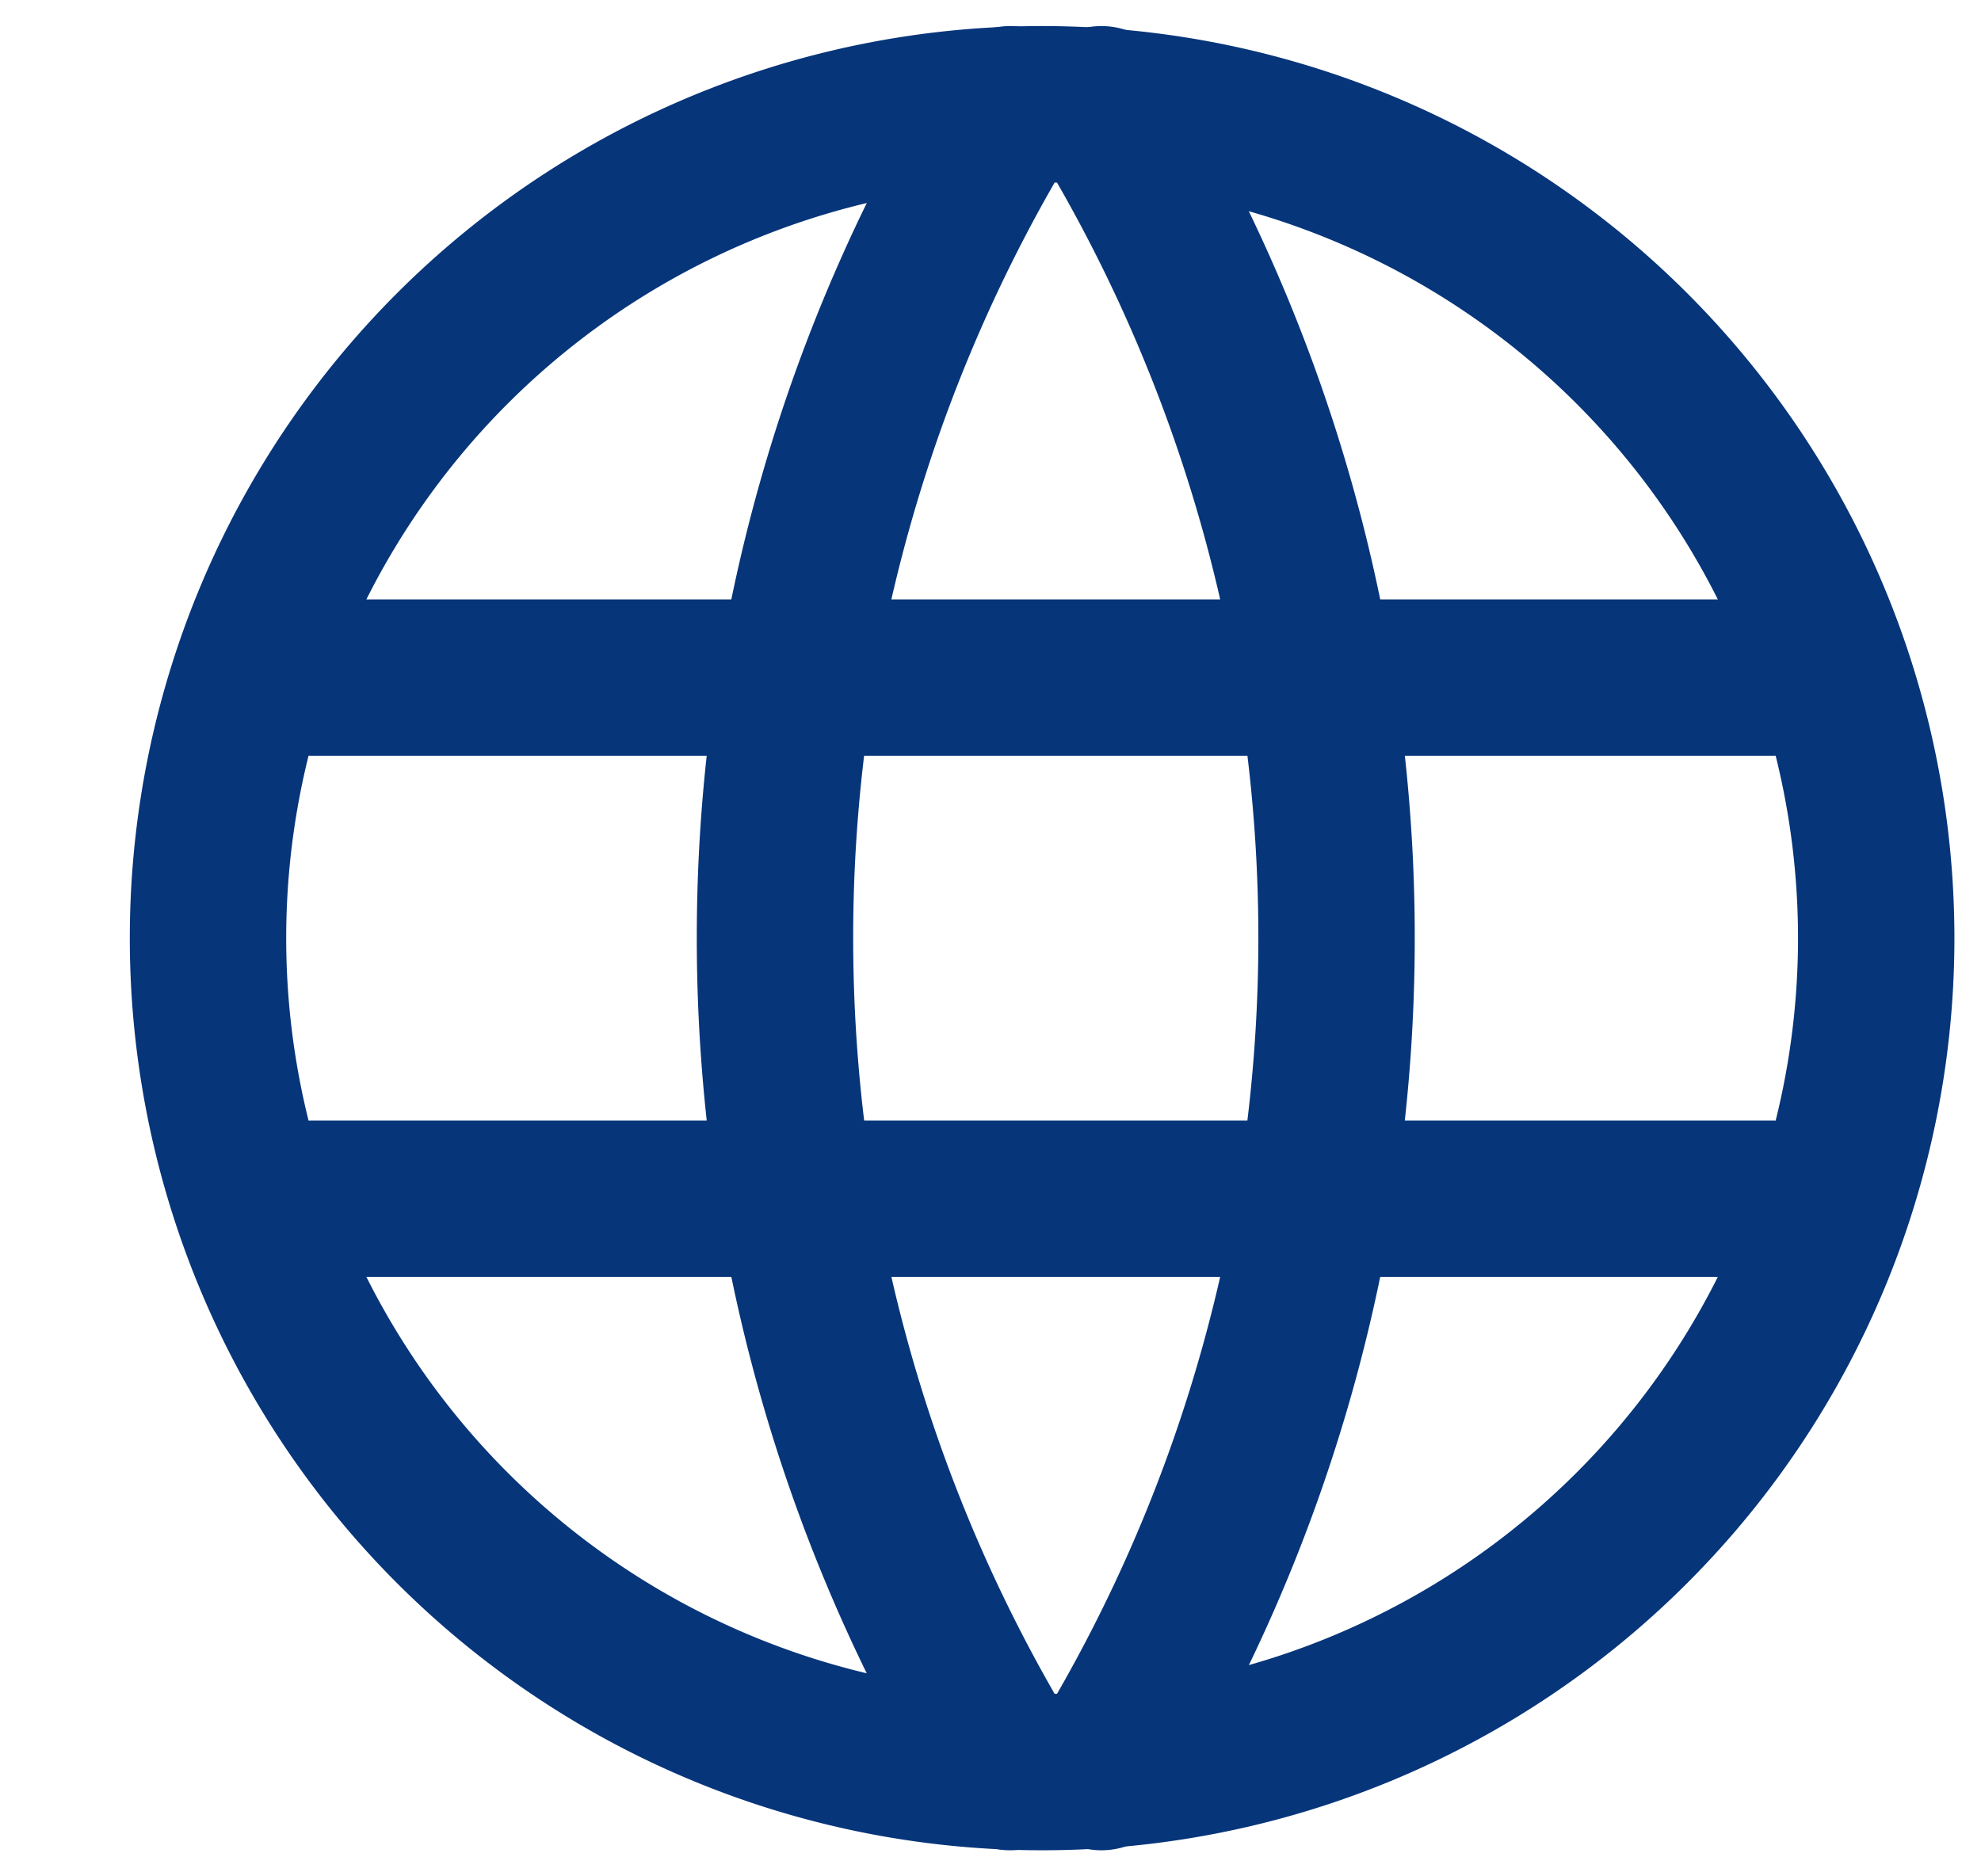 <svg width="19" height="18" fill="none" xmlns="http://www.w3.org/2000/svg"><path clip-rule="evenodd" d="M9.995 17a8 8 0 110-16 8 8 0 010 16z" stroke="#06357A" stroke-width="1.5" stroke-linecap="round" stroke-linejoin="round"/><path d="M2.995 6.5h14m-14 5h14M9.689 1a15.289 15.289 0 00-2.256 8c0 2.829.782 5.6 2.256 8m.875-16a15.29 15.29 0 012.255 8c0 2.829-.781 5.6-2.255 8" stroke="#06357A" stroke-width="1.5" stroke-linecap="round" stroke-linejoin="round"/></svg>